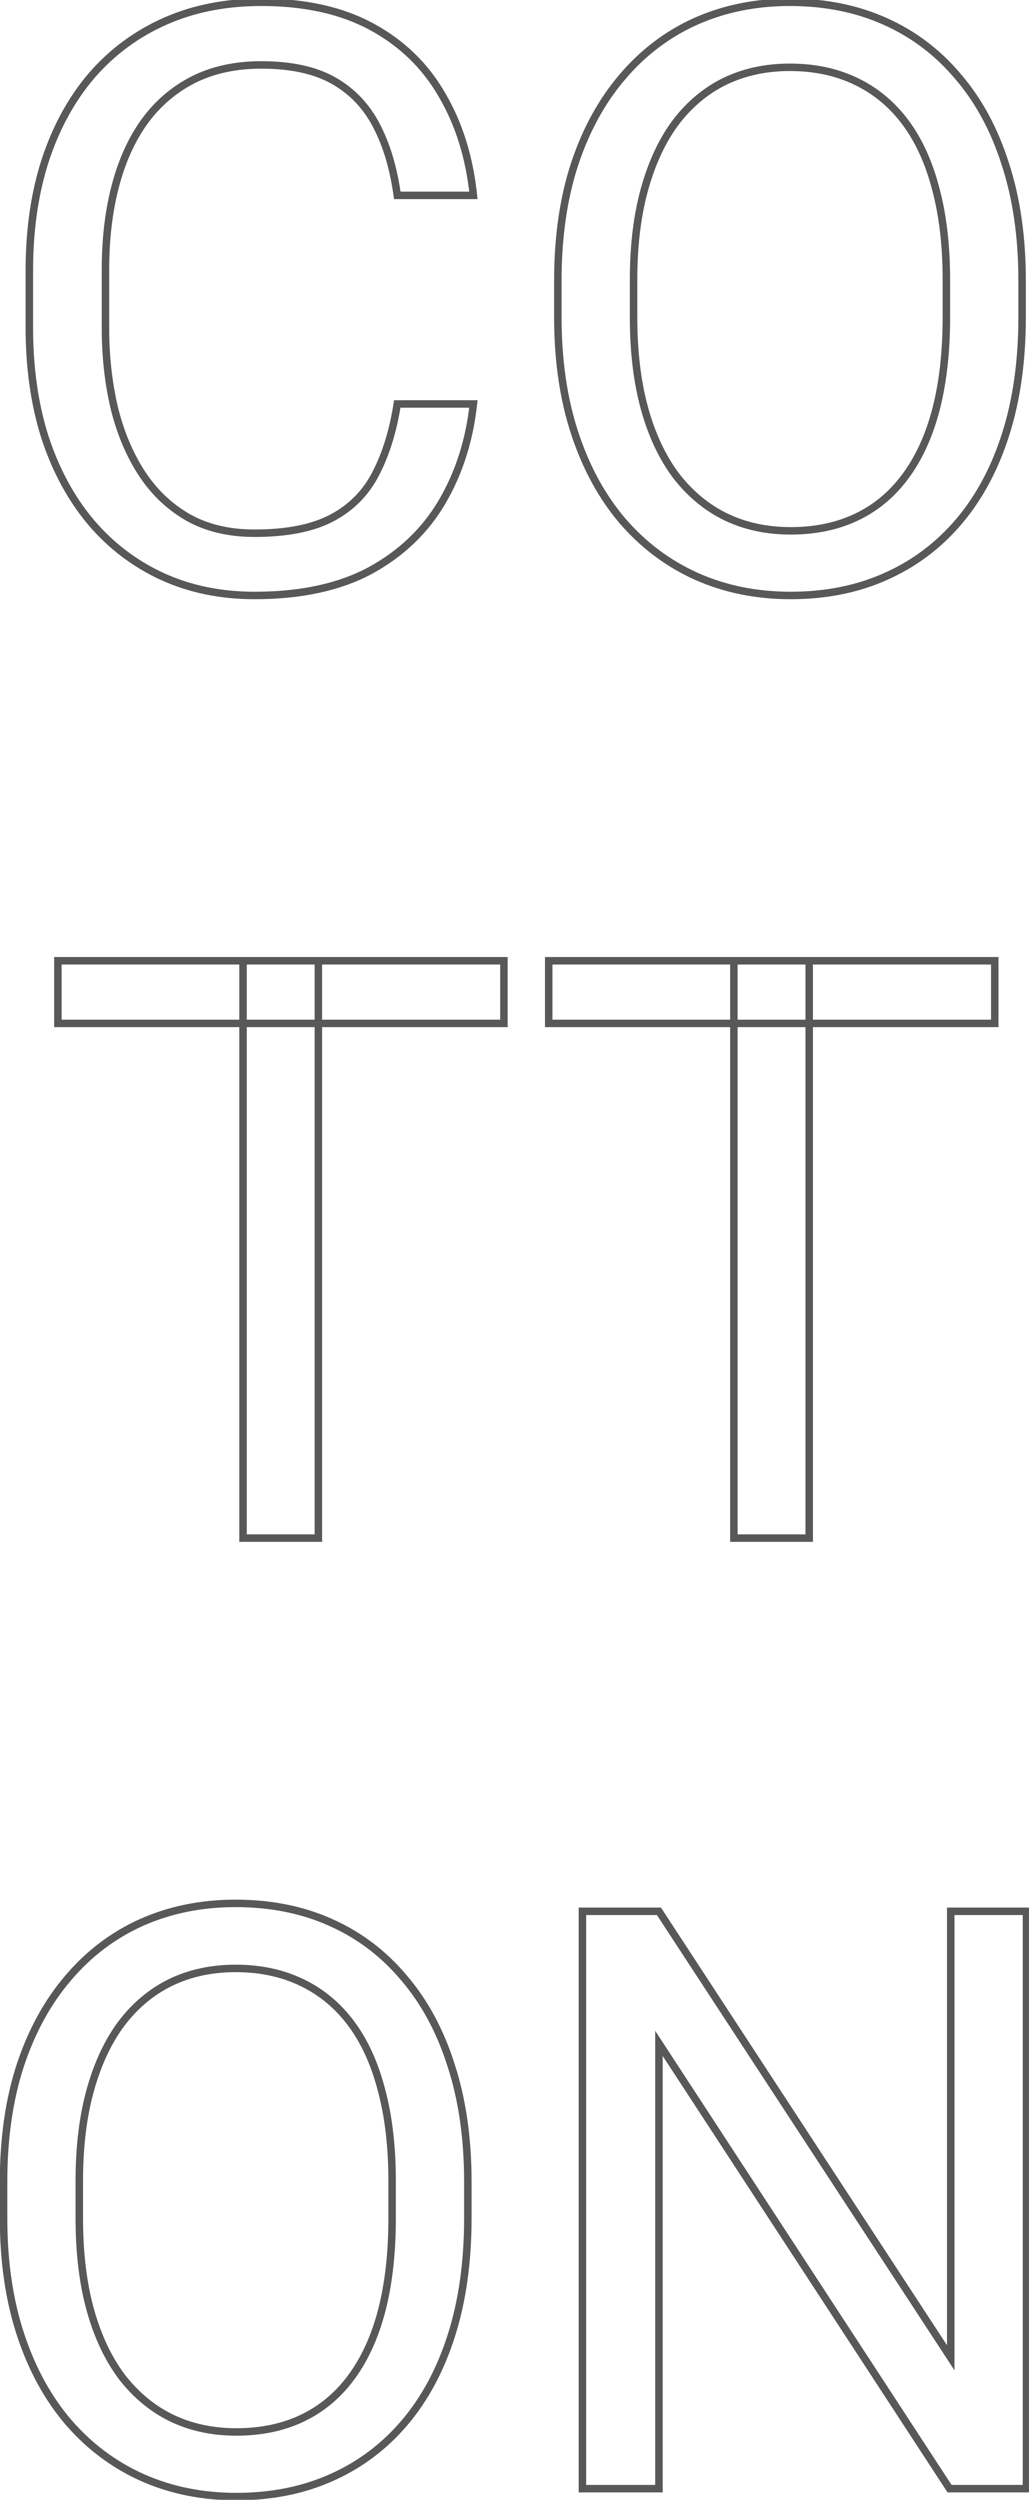<svg width="275" height="668" viewBox="0 0 275 668" fill="none" xmlns="http://www.w3.org/2000/svg">
<mask id="path-1-outside-1_54_23" maskUnits="userSpaceOnUse" x="-1" y="-1" width="277" height="670" fill="black">
<rect fill="white" x="-1" y="-1" width="277" height="670"/>
<path d="M106.17 107.942H126.514C125.454 117.69 122.664 126.414 118.143 134.113C113.622 141.813 107.229 147.923 98.965 152.444C90.7 156.894 80.387 159.119 68.025 159.119C58.984 159.119 50.754 157.424 43.337 154.033C35.991 150.643 29.669 145.839 24.371 139.623C19.073 133.336 14.976 125.813 12.08 117.054C9.255 108.224 7.842 98.406 7.842 87.598V72.234C7.842 61.427 9.255 51.643 12.08 42.884C14.976 34.054 19.109 26.496 24.477 20.209C29.916 13.923 36.45 9.084 44.079 5.693C51.708 2.303 60.291 0.607 69.827 0.607C81.482 0.607 91.336 2.797 99.389 7.177C107.441 11.556 113.693 17.631 118.143 25.401C122.664 33.101 125.454 42.037 126.514 52.209H106.17C105.181 45.003 103.344 38.823 100.66 33.666C97.976 28.439 94.162 24.412 89.217 21.587C84.272 18.761 77.809 17.349 69.827 17.349C62.975 17.349 56.935 18.655 51.708 21.269C46.551 23.883 42.207 27.591 38.675 32.395C35.214 37.198 32.6 42.955 30.834 49.666C29.069 56.376 28.186 63.828 28.186 72.022V87.598C28.186 95.156 28.963 102.256 30.517 108.896C32.141 115.535 34.578 121.363 37.828 126.378C41.077 131.394 45.209 135.349 50.225 138.246C55.24 141.071 61.173 142.484 68.025 142.484C76.714 142.484 83.636 141.106 88.793 138.352C93.95 135.597 97.835 131.641 100.448 126.484C103.132 121.328 105.04 115.147 106.17 107.942ZM273.158 74.989V84.737C273.158 96.322 271.71 106.706 268.814 115.889C265.918 125.072 261.75 132.877 256.311 139.305C250.872 145.733 244.338 150.643 236.709 154.033C229.151 157.424 220.674 159.119 211.279 159.119C202.167 159.119 193.796 157.424 186.167 154.033C178.609 150.643 172.04 145.733 166.459 139.305C160.95 132.877 156.676 125.072 153.639 115.889C150.601 106.706 149.083 96.322 149.083 84.737V74.989C149.083 63.405 150.566 53.056 153.533 43.944C156.57 34.761 160.844 26.955 166.354 20.527C171.863 14.029 178.397 9.084 185.956 5.693C193.584 2.303 201.955 0.607 211.067 0.607C220.462 0.607 228.939 2.303 236.497 5.693C244.126 9.084 250.66 14.029 256.099 20.527C261.609 26.955 265.812 34.761 268.708 43.944C271.675 53.056 273.158 63.405 273.158 74.989ZM252.92 84.737V74.777C252.92 65.594 251.967 57.471 250.06 50.407C248.223 43.343 245.503 37.41 241.901 32.606C238.298 27.803 233.883 24.165 228.656 21.693C223.5 19.221 217.637 17.984 211.067 17.984C204.71 17.984 198.953 19.221 193.796 21.693C188.71 24.165 184.331 27.803 180.658 32.606C177.055 37.41 174.265 43.343 172.287 50.407C170.309 57.471 169.32 65.594 169.32 74.777V84.737C169.32 93.991 170.309 102.185 172.287 109.319C174.265 116.383 177.09 122.352 180.764 127.226C184.507 132.029 188.922 135.667 194.008 138.14C199.165 140.612 204.922 141.848 211.279 141.848C217.919 141.848 223.818 140.612 228.974 138.14C234.131 135.667 238.475 132.029 242.007 127.226C245.609 122.352 248.329 116.383 250.166 109.319C252.002 102.185 252.92 93.991 252.92 84.737ZM85.085 256.727V411H64.953V256.727H85.085ZM134.672 256.727V273.468H15.471V256.727H134.672ZM216.259 256.727V411H196.127V256.727H216.259ZM265.847 256.727V273.468H146.646V256.727H265.847ZM125.03 582.989V592.737C125.03 604.322 123.582 614.706 120.686 623.889C117.79 633.072 113.622 640.877 108.183 647.305C102.744 653.733 96.21 658.643 88.581 662.033C81.023 665.424 72.546 667.119 63.151 667.119C54.039 667.119 45.669 665.424 38.04 662.033C30.481 658.643 23.912 653.733 18.331 647.305C12.822 640.877 8.548 633.072 5.511 623.889C2.473 614.706 0.955 604.322 0.955 592.737V582.989C0.955 571.405 2.438 561.056 5.405 551.944C8.442 542.761 12.716 534.955 18.226 528.527C23.735 522.029 30.269 517.084 37.828 513.693C45.456 510.303 53.827 508.607 62.94 508.607C72.334 508.607 80.811 510.303 88.369 513.693C95.998 517.084 102.532 522.029 107.971 528.527C113.481 534.955 117.684 542.761 120.58 551.944C123.547 561.056 125.03 571.405 125.03 582.989ZM104.792 592.737V582.777C104.792 573.594 103.839 565.471 101.932 558.407C100.095 551.343 97.376 545.41 93.773 540.606C90.17 535.803 85.755 532.165 80.528 529.693C75.372 527.221 69.509 525.984 62.94 525.984C56.582 525.984 50.825 527.221 45.669 529.693C40.583 532.165 36.203 535.803 32.53 540.606C28.927 545.41 26.137 551.343 24.159 558.407C22.181 565.471 21.192 573.594 21.192 582.777V592.737C21.192 601.991 22.181 610.185 24.159 617.319C26.137 624.383 28.963 630.352 32.636 635.226C36.38 640.029 40.794 643.667 45.88 646.14C51.037 648.612 56.794 649.848 63.151 649.848C69.791 649.848 75.69 648.612 80.846 646.14C86.003 643.667 90.347 640.029 93.879 635.226C97.481 630.352 100.201 624.383 102.038 617.319C103.874 610.185 104.792 601.991 104.792 592.737ZM274.324 510.727V665H253.768L176.102 546.01V665H155.652V510.727H176.102L254.086 630.034V510.727H274.324Z"/>
</mask>
<path d="M106.17 107.942V106.942H105.315L105.182 107.787L106.17 107.942ZM126.514 107.942L127.508 108.05L127.628 106.942H126.514V107.942ZM98.965 152.444L99.439 153.324L99.445 153.321L98.965 152.444ZM43.337 154.033L42.918 154.941L42.922 154.943L43.337 154.033ZM24.371 139.623L23.606 140.267L23.61 140.272L24.371 139.623ZM12.08 117.054L11.128 117.359L11.131 117.368L12.08 117.054ZM12.08 42.884L11.13 42.573L11.128 42.577L12.08 42.884ZM24.477 20.209L23.721 19.555L23.717 19.56L24.477 20.209ZM118.143 25.401L117.275 25.898L117.281 25.908L118.143 25.401ZM126.514 52.209V53.209H127.623L127.508 52.105L126.514 52.209ZM106.17 52.209L105.179 52.344L105.298 53.209H106.17V52.209ZM100.66 33.666L99.771 34.123L99.773 34.128L100.66 33.666ZM51.708 21.269L51.261 20.375L51.256 20.377L51.708 21.269ZM38.675 32.395L37.87 31.802L37.864 31.81L38.675 32.395ZM30.834 49.666L29.867 49.411L30.834 49.666ZM30.517 108.896L29.543 109.123L29.545 109.133L30.517 108.896ZM50.225 138.246L49.724 139.112L49.734 139.117L50.225 138.246ZM100.448 126.484L99.561 126.023L99.556 126.032L100.448 126.484ZM106.17 108.942H126.514V106.942H106.17V108.942ZM125.52 107.834C124.474 117.455 121.723 126.041 117.281 133.607L119.005 134.62C123.605 126.787 126.434 117.925 127.508 108.05L125.52 107.834ZM117.281 133.607C112.857 141.142 106.6 147.128 98.485 151.567L99.445 153.321C107.859 148.719 114.388 142.484 119.005 134.62L117.281 133.607ZM98.491 151.563C90.411 155.914 80.272 158.119 68.025 158.119V160.119C80.502 160.119 90.99 157.874 99.439 153.324L98.491 151.563ZM68.025 158.119C59.111 158.119 51.026 156.449 43.753 153.124L42.922 154.943C50.483 158.399 58.856 160.119 68.025 160.119V158.119ZM43.757 153.125C36.543 149.796 30.337 145.081 25.132 138.974L23.61 140.272C29.001 146.597 35.439 151.489 42.918 154.941L43.757 153.125ZM25.136 138.979C19.929 132.8 15.891 125.393 13.03 116.74L11.131 117.368C14.062 126.233 18.217 133.872 23.606 140.267L25.136 138.979ZM13.033 116.749C10.243 108.033 8.842 98.319 8.842 87.598H6.842C6.842 98.493 8.266 108.416 11.128 117.359L13.033 116.749ZM8.842 87.598V72.234H6.842V87.598H8.842ZM8.842 72.234C8.842 61.513 10.243 51.836 13.032 43.191L11.128 42.577C8.266 51.451 6.842 61.34 6.842 72.234H8.842ZM13.03 43.196C15.891 34.475 19.964 27.035 25.238 20.859L23.717 19.56C18.254 25.958 14.062 33.634 11.13 42.573L13.03 43.196ZM25.233 20.864C30.576 14.689 36.99 9.938 44.485 6.607L43.673 4.78C35.91 8.23 29.257 13.157 23.721 19.555L25.233 20.864ZM44.485 6.607C51.969 3.281 60.411 1.607 69.827 1.607V-0.393C60.17 -0.393 51.447 1.325 43.673 4.78L44.485 6.607ZM69.827 1.607C81.359 1.607 91.039 3.774 98.911 8.055L99.866 6.298C91.633 1.82 81.605 -0.393 69.827 -0.393V1.607ZM98.911 8.055C106.805 12.348 112.92 18.293 117.275 25.898L119.011 24.904C114.466 16.969 108.078 10.764 99.866 6.298L98.911 8.055ZM117.281 25.908C121.719 33.467 124.472 42.262 125.519 52.312L127.508 52.105C126.436 41.812 123.608 32.734 119.005 24.895L117.281 25.908ZM126.514 51.209H106.17V53.209H126.514V51.209ZM107.161 52.072C106.16 44.781 104.296 38.485 101.547 33.204L99.773 34.128C102.393 39.161 104.202 45.226 105.179 52.344L107.161 52.072ZM101.55 33.209C98.78 27.815 94.831 23.643 89.713 20.719L88.721 22.455C93.492 25.181 97.172 29.062 99.771 34.123L101.55 33.209ZM89.713 20.719C84.569 17.779 77.916 16.349 69.827 16.349V18.349C77.701 18.349 83.976 19.744 88.721 22.455L89.713 20.719ZM69.827 16.349C62.846 16.349 56.649 17.681 51.261 20.375L52.155 22.163C57.221 19.63 63.103 18.349 69.827 18.349V16.349ZM51.256 20.377C45.955 23.064 41.491 26.877 37.87 31.802L39.481 32.987C42.923 28.306 47.148 24.702 52.16 22.161L51.256 20.377ZM37.864 31.81C34.32 36.728 31.659 42.602 29.867 49.411L31.802 49.92C33.541 43.308 36.108 37.667 39.487 32.979L37.864 31.81ZM29.867 49.411C28.076 56.218 27.186 63.758 27.186 72.022H29.186C29.186 63.899 30.061 56.534 31.802 49.92L29.867 49.411ZM27.186 72.022V87.598H29.186V72.022H27.186ZM27.186 87.598C27.186 95.225 27.97 102.401 29.543 109.123L31.49 108.668C29.956 102.11 29.186 95.088 29.186 87.598H27.186ZM29.545 109.133C31.193 115.866 33.67 121.8 36.988 126.922L38.667 125.835C35.486 120.926 33.09 115.205 31.488 108.658L29.545 109.133ZM36.988 126.922C40.321 132.066 44.568 136.134 49.724 139.112L50.725 137.38C45.851 134.565 41.833 130.722 38.667 125.835L36.988 126.922ZM49.734 139.117C54.925 142.042 61.034 143.484 68.025 143.484V141.484C61.313 141.484 55.555 140.101 50.715 137.374L49.734 139.117ZM68.025 143.484C76.805 143.484 83.909 142.094 89.264 139.234L88.322 137.47C83.364 140.118 76.623 141.484 68.025 141.484V143.484ZM89.264 139.234C94.6 136.383 98.633 132.278 101.34 126.936L99.556 126.032C97.037 131.004 93.299 134.81 88.322 137.47L89.264 139.234ZM101.335 126.946C104.08 121.673 106.015 115.383 107.158 108.097L105.182 107.787C104.064 114.911 102.185 120.983 99.561 126.023L101.335 126.946ZM236.709 154.033L236.303 153.119L236.3 153.121L236.709 154.033ZM186.167 154.033L185.758 154.946L185.761 154.947L186.167 154.033ZM166.459 139.305L165.7 139.956L165.704 139.961L166.459 139.305ZM153.533 43.944L152.583 43.63L152.582 43.634L153.533 43.944ZM166.354 20.527L167.113 21.178L167.116 21.174L166.354 20.527ZM185.956 5.693L185.549 4.78L185.546 4.781L185.956 5.693ZM236.497 5.693L236.088 6.606L236.091 6.607L236.497 5.693ZM256.099 20.527L255.332 21.169L255.34 21.178L256.099 20.527ZM268.708 43.944L267.754 44.245L267.757 44.253L268.708 43.944ZM250.06 50.407L249.092 50.659L249.094 50.668L250.06 50.407ZM228.656 21.693L228.224 22.595L228.229 22.597L228.656 21.693ZM193.796 21.693L193.364 20.791L193.359 20.794L193.796 21.693ZM180.658 32.606L179.863 31.999L179.858 32.006L180.658 32.606ZM172.287 109.319L171.323 109.586L171.324 109.589L172.287 109.319ZM180.764 127.226L179.965 127.828L179.97 127.834L179.975 127.841L180.764 127.226ZM194.008 138.14L193.571 139.039L193.576 139.041L194.008 138.14ZM242.007 127.226L241.203 126.632L241.201 126.634L242.007 127.226ZM250.166 109.319L251.133 109.571L251.134 109.569L250.166 109.319ZM272.158 74.989V84.737H274.158V74.989H272.158ZM272.158 84.737C272.158 96.24 270.72 106.52 267.86 115.588L269.768 116.189C272.7 106.892 274.158 96.404 274.158 84.737H272.158ZM267.86 115.588C264.998 124.662 260.89 132.346 255.548 138.659L257.074 139.951C262.611 133.408 266.837 125.481 269.768 116.189L267.86 115.588ZM255.548 138.659C250.205 144.973 243.793 149.791 236.303 153.119L237.115 154.947C244.883 151.495 251.539 146.493 257.074 139.951L255.548 138.659ZM236.3 153.121C228.886 156.446 220.552 158.119 211.279 158.119V160.119C220.796 160.119 229.415 158.401 237.118 154.946L236.3 153.121ZM211.279 158.119C202.294 158.119 194.063 156.448 186.574 153.119L185.761 154.947C193.529 158.399 202.04 160.119 211.279 160.119V158.119ZM186.577 153.121C179.155 149.791 172.702 144.971 167.215 138.65L165.704 139.961C171.377 146.495 178.064 151.494 185.758 154.946L186.577 153.121ZM167.219 138.654C161.805 132.338 157.59 124.651 154.588 115.575L152.689 116.203C155.762 125.492 160.095 133.416 165.7 139.956L167.219 138.654ZM154.588 115.575C151.59 106.511 150.083 96.236 150.083 84.737H148.083C148.083 96.408 149.612 106.901 152.689 116.203L154.588 115.575ZM150.083 84.737V74.989H148.083V84.737H150.083ZM150.083 74.989C150.083 63.489 151.555 53.247 154.484 44.253L152.582 43.634C149.577 52.865 148.083 63.321 148.083 74.989H150.083ZM154.482 44.258C157.484 35.181 161.699 27.494 167.113 21.178L165.594 19.877C159.989 26.416 155.656 34.341 152.583 43.63L154.482 44.258ZM167.116 21.174C172.532 14.786 178.947 9.934 186.365 6.606L185.546 4.781C177.848 8.234 171.194 13.271 165.591 19.881L167.116 21.174ZM186.362 6.607C193.851 3.278 202.082 1.607 211.067 1.607V-0.393C201.828 -0.393 193.318 1.327 185.549 4.78L186.362 6.607ZM211.067 1.607C220.34 1.607 228.674 3.28 236.088 6.606L236.906 4.781C229.203 1.325 220.584 -0.393 211.067 -0.393V1.607ZM236.091 6.607C243.578 9.935 249.99 14.786 255.332 21.169L256.866 19.886C251.33 13.272 244.674 8.233 236.903 4.78L236.091 6.607ZM255.34 21.178C260.751 27.491 264.893 35.173 267.754 44.245L269.662 43.643C266.731 34.349 262.467 26.42 256.858 19.877L255.34 21.178ZM267.757 44.253C270.685 53.247 272.158 63.489 272.158 74.989H274.158C274.158 63.321 272.664 52.865 269.659 43.634L267.757 44.253ZM253.92 84.737V74.777H251.92V84.737H253.92ZM253.92 74.777C253.92 65.528 252.96 57.314 251.025 50.147L249.094 50.668C250.973 57.628 251.92 65.661 251.92 74.777H253.92ZM251.027 50.156C249.165 42.992 246.396 36.934 242.701 32.006L241.101 33.206C244.61 37.886 247.281 43.695 249.092 50.659L251.027 50.156ZM242.701 32.006C239.005 27.078 234.464 23.334 229.084 20.789L228.229 22.597C233.303 24.997 237.592 28.528 241.101 33.206L242.701 32.006ZM229.089 20.791C223.778 18.245 217.764 16.984 211.067 16.984V18.984C217.509 18.984 223.221 20.196 228.224 22.595L229.089 20.791ZM211.067 16.984C204.577 16.984 198.67 18.247 193.364 20.791L194.229 22.595C199.236 20.194 204.843 18.984 211.067 18.984V16.984ZM193.359 20.794C188.123 23.339 183.624 27.081 179.863 31.999L181.452 33.214C185.037 28.526 189.297 24.992 194.234 22.592L193.359 20.794ZM179.858 32.006C176.166 36.928 173.328 42.98 171.324 50.138L173.25 50.677C175.202 43.707 177.944 37.892 181.458 33.206L179.858 32.006ZM171.324 50.138C169.316 57.308 168.32 65.525 168.32 74.777H170.32C170.32 65.664 171.302 57.634 173.25 50.677L171.324 50.138ZM168.32 74.777V84.737H170.32V74.777H168.32ZM168.32 84.737C168.32 94.06 169.316 102.347 171.323 109.586L173.251 109.052C171.302 102.023 170.32 93.922 170.32 84.737H168.32ZM171.324 109.589C173.329 116.749 176.203 122.836 179.965 127.828L181.562 126.624C177.978 121.868 175.201 116.017 173.25 109.05L171.324 109.589ZM179.975 127.841C183.805 132.755 188.337 136.495 193.571 139.039L194.445 137.24C189.507 134.84 185.21 131.304 181.552 126.611L179.975 127.841ZM193.576 139.041C198.882 141.585 204.789 142.848 211.279 142.848V140.848C205.055 140.848 199.448 139.639 194.441 137.238L193.576 139.041ZM211.279 142.848C218.045 142.848 224.095 141.588 229.406 139.041L228.542 137.238C223.54 139.636 217.794 140.848 211.279 140.848V142.848ZM229.406 139.041C234.717 136.495 239.188 132.748 242.812 127.818L241.201 126.634C237.762 131.311 233.544 134.84 228.542 137.238L229.406 139.041ZM242.811 127.82C246.503 122.825 249.271 116.734 251.133 109.571L249.198 109.068C247.387 116.032 244.715 121.879 241.203 126.632L242.811 127.82ZM251.134 109.569C252.996 102.335 253.92 94.055 253.92 84.737H251.92C251.92 93.927 251.008 102.035 249.197 109.07L251.134 109.569ZM85.085 256.727H86.085V255.727H85.085V256.727ZM85.085 411V412H86.085V411H85.085ZM64.953 411H63.953V412H64.953V411ZM64.953 256.727V255.727H63.953V256.727H64.953ZM134.672 256.727H135.672V255.727H134.672V256.727ZM134.672 273.468V274.468H135.672V273.468H134.672ZM15.471 273.468H14.471V274.468H15.471V273.468ZM15.471 256.727V255.727H14.471V256.727H15.471ZM84.085 256.727V411H86.085V256.727H84.085ZM85.085 410H64.953V412H85.085V410ZM65.953 411V256.727H63.953V411H65.953ZM64.953 257.727H85.085V255.727H64.953V257.727ZM133.672 256.727V273.468H135.672V256.727H133.672ZM134.672 272.468H15.471V274.468H134.672V272.468ZM16.471 273.468V256.727H14.471V273.468H16.471ZM15.471 257.727H134.672V255.727H15.471V257.727ZM216.259 256.727H217.259V255.727H216.259V256.727ZM216.259 411V412H217.259V411H216.259ZM196.127 411H195.127V412H196.127V411ZM196.127 256.727V255.727H195.127V256.727H196.127ZM265.847 256.727H266.847V255.727H265.847V256.727ZM265.847 273.468V274.468H266.847V273.468H265.847ZM146.646 273.468H145.646V274.468H146.646V273.468ZM146.646 256.727V255.727H145.646V256.727H146.646ZM215.259 256.727V411H217.259V256.727H215.259ZM216.259 410H196.127V412H216.259V410ZM197.127 411V256.727H195.127V411H197.127ZM196.127 257.727H216.259V255.727H196.127V257.727ZM264.847 256.727V273.468H266.847V256.727H264.847ZM265.847 272.468H146.646V274.468H265.847V272.468ZM147.646 273.468V256.727H145.646V273.468H147.646ZM146.646 257.727H265.847V255.727H146.646V257.727ZM88.581 662.033L88.175 661.119L88.172 661.121L88.581 662.033ZM38.04 662.033L37.63 662.946L37.633 662.947L38.04 662.033ZM18.331 647.305L17.572 647.956L17.576 647.961L18.331 647.305ZM5.405 551.944L4.455 551.63L4.454 551.634L5.405 551.944ZM18.226 528.527L18.985 529.178L18.988 529.174L18.226 528.527ZM37.828 513.693L37.422 512.78L37.418 512.781L37.828 513.693ZM88.369 513.693L87.96 514.606L87.963 514.607L88.369 513.693ZM107.971 528.527L107.204 529.169L107.212 529.178L107.971 528.527ZM120.58 551.944L119.626 552.245L119.629 552.253L120.58 551.944ZM101.932 558.407L100.964 558.659L100.966 558.668L101.932 558.407ZM80.528 529.693L80.096 530.595L80.101 530.597L80.528 529.693ZM45.669 529.693L45.236 528.791L45.231 528.794L45.669 529.693ZM32.53 540.606L31.735 539.999L31.73 540.006L32.53 540.606ZM24.159 617.319L23.195 617.586L23.196 617.589L24.159 617.319ZM32.636 635.226L31.837 635.828L31.842 635.834L31.847 635.841L32.636 635.226ZM45.88 646.14L45.443 647.039L45.448 647.041L45.88 646.14ZM93.879 635.226L93.075 634.632L93.073 634.634L93.879 635.226ZM102.038 617.319L103.005 617.571L103.006 617.569L102.038 617.319ZM124.03 582.989V592.737H126.03V582.989H124.03ZM124.03 592.737C124.03 604.24 122.592 614.52 119.732 623.588L121.64 624.189C124.572 614.892 126.03 604.404 126.03 592.737H124.03ZM119.732 623.588C116.87 632.662 112.762 640.346 107.42 646.659L108.946 647.951C114.483 641.408 118.709 633.481 121.64 624.189L119.732 623.588ZM107.42 646.659C102.077 652.973 95.665 657.791 88.175 661.119L88.987 662.947C96.755 659.495 103.411 654.493 108.946 647.951L107.42 646.659ZM88.172 661.121C80.758 664.446 72.424 666.119 63.151 666.119V668.119C72.668 668.119 81.287 666.401 88.99 662.946L88.172 661.121ZM63.151 666.119C54.166 666.119 45.935 664.448 38.446 661.119L37.633 662.947C45.401 666.399 53.912 668.119 63.151 668.119V666.119ZM38.449 661.121C31.027 657.791 24.575 652.971 19.087 646.65L17.576 647.961C23.249 654.495 29.936 659.494 37.63 662.946L38.449 661.121ZM19.091 646.654C13.677 640.338 9.463 632.651 6.46 623.575L4.561 624.203C7.634 633.492 11.967 641.416 17.572 647.956L19.091 646.654ZM6.46 623.575C3.462 614.511 1.955 604.236 1.955 592.737H-0.045C-0.045 604.408 1.485 614.901 4.561 624.203L6.46 623.575ZM1.955 592.737V582.989H-0.045V592.737H1.955ZM1.955 582.989C1.955 571.489 3.427 561.247 6.356 552.253L4.454 551.634C1.449 560.865 -0.045 571.321 -0.045 582.989H1.955ZM6.354 552.258C9.357 543.181 13.571 535.494 18.985 529.178L17.466 527.877C11.861 534.417 7.528 542.341 4.455 551.63L6.354 552.258ZM18.988 529.174C24.404 522.786 30.819 517.934 38.237 514.606L37.418 512.781C29.72 516.234 23.066 521.271 17.463 527.881L18.988 529.174ZM38.234 514.607C45.724 511.278 53.954 509.607 62.94 509.607V507.607C53.7 507.607 45.19 509.327 37.422 512.78L38.234 514.607ZM62.94 509.607C72.212 509.607 80.546 511.28 87.96 514.606L88.778 512.781C81.075 509.325 72.457 507.607 62.94 507.607V509.607ZM87.963 514.607C95.45 517.935 101.862 522.786 107.204 529.169L108.738 527.885C103.203 521.272 96.546 516.233 88.775 512.78L87.963 514.607ZM107.212 529.178C112.623 535.491 116.765 543.173 119.626 552.245L121.534 551.643C118.603 542.349 114.339 534.42 108.73 527.877L107.212 529.178ZM119.629 552.253C122.557 561.247 124.03 571.489 124.03 582.989H126.03C126.03 571.321 124.536 560.865 121.531 551.634L119.629 552.253ZM105.792 592.737V582.777H103.792V592.737H105.792ZM105.792 582.777C105.792 573.528 104.832 565.314 102.897 558.147L100.966 558.668C102.846 565.628 103.792 573.661 103.792 582.777H105.792ZM102.899 558.156C101.037 550.992 98.268 544.934 94.573 540.006L92.973 541.206C96.483 545.886 99.153 551.695 100.964 558.659L102.899 558.156ZM94.573 540.006C90.877 535.078 86.336 531.333 80.956 528.789L80.101 530.597C85.175 532.997 89.464 536.528 92.973 541.206L94.573 540.006ZM80.961 528.791C75.65 526.245 69.636 524.984 62.94 524.984V526.984C69.381 526.984 75.093 528.196 80.096 530.595L80.961 528.791ZM62.94 524.984C56.449 524.984 50.542 526.247 45.236 528.791L46.101 530.595C51.108 528.194 56.715 526.984 62.94 526.984V524.984ZM45.231 528.794C39.995 531.339 35.497 535.081 31.735 539.999L33.324 541.214C36.909 536.526 41.169 532.992 46.106 530.592L45.231 528.794ZM31.73 540.006C28.038 544.928 25.2 550.98 23.196 558.138L25.122 558.677C27.074 551.707 29.816 545.891 33.33 541.206L31.73 540.006ZM23.196 558.138C21.189 565.308 20.192 573.525 20.192 582.777H22.192C22.192 573.664 23.174 565.634 25.122 558.677L23.196 558.138ZM20.192 582.777V592.737H22.192V582.777H20.192ZM20.192 592.737C20.192 602.06 21.188 610.347 23.195 617.586L25.123 617.052C23.174 610.023 22.192 601.922 22.192 592.737H20.192ZM23.196 617.589C25.201 624.749 28.076 630.836 31.837 635.828L33.434 634.624C29.85 629.868 27.073 624.017 25.122 617.05L23.196 617.589ZM31.847 635.841C35.677 640.755 40.209 644.495 45.443 647.039L46.318 645.24C41.379 642.84 37.082 639.304 33.425 634.611L31.847 635.841ZM45.448 647.041C50.754 649.585 56.661 650.848 63.151 650.848V648.848C56.927 648.848 51.32 647.639 46.313 645.238L45.448 647.041ZM63.151 650.848C69.917 650.848 75.967 649.588 81.278 647.041L80.414 645.238C75.412 647.636 69.666 648.848 63.151 648.848V650.848ZM81.278 647.041C86.589 644.495 91.06 640.748 94.685 635.818L93.073 634.634C89.634 639.311 85.416 642.84 80.414 645.238L81.278 647.041ZM94.683 635.82C98.375 630.825 101.143 624.734 103.005 617.571L101.07 617.068C99.259 624.032 96.588 629.879 93.075 634.632L94.683 635.82ZM103.006 617.569C104.868 610.335 105.792 602.055 105.792 592.737H103.792C103.792 601.927 102.88 610.035 101.069 617.07L103.006 617.569ZM274.324 510.727H275.324V509.727H274.324V510.727ZM274.324 665V666H275.324V665H274.324ZM253.768 665L252.931 665.547L253.227 666H253.768V665ZM176.102 546.01L176.939 545.464L175.102 542.649V546.01H176.102ZM176.102 665V666H177.102V665H176.102ZM155.652 665H154.652V666H155.652V665ZM155.652 510.727V509.727H154.652V510.727H155.652ZM176.102 510.727L176.939 510.179L176.643 509.727H176.102V510.727ZM254.086 630.034L253.249 630.581L255.086 633.392V630.034H254.086ZM254.086 510.727V509.727H253.086V510.727H254.086ZM273.324 510.727V665H275.324V510.727H273.324ZM274.324 664H253.768V666H274.324V664ZM254.605 664.453L176.939 545.464L175.264 546.557L252.931 665.547L254.605 664.453ZM175.102 546.01V665H177.102V546.01H175.102ZM176.102 664H155.652V666H176.102V664ZM156.652 665V510.727H154.652V665H156.652ZM155.652 511.727H176.102V509.727H155.652V511.727ZM175.265 511.274L253.249 630.581L254.923 629.487L176.939 510.179L175.265 511.274ZM255.086 630.034V510.727H253.086V630.034H255.086ZM254.086 511.727H274.324V509.727H254.086V511.727Z" fill="#585858" mask="url(#path-1-outside-1_54_23)"/>
</svg>
